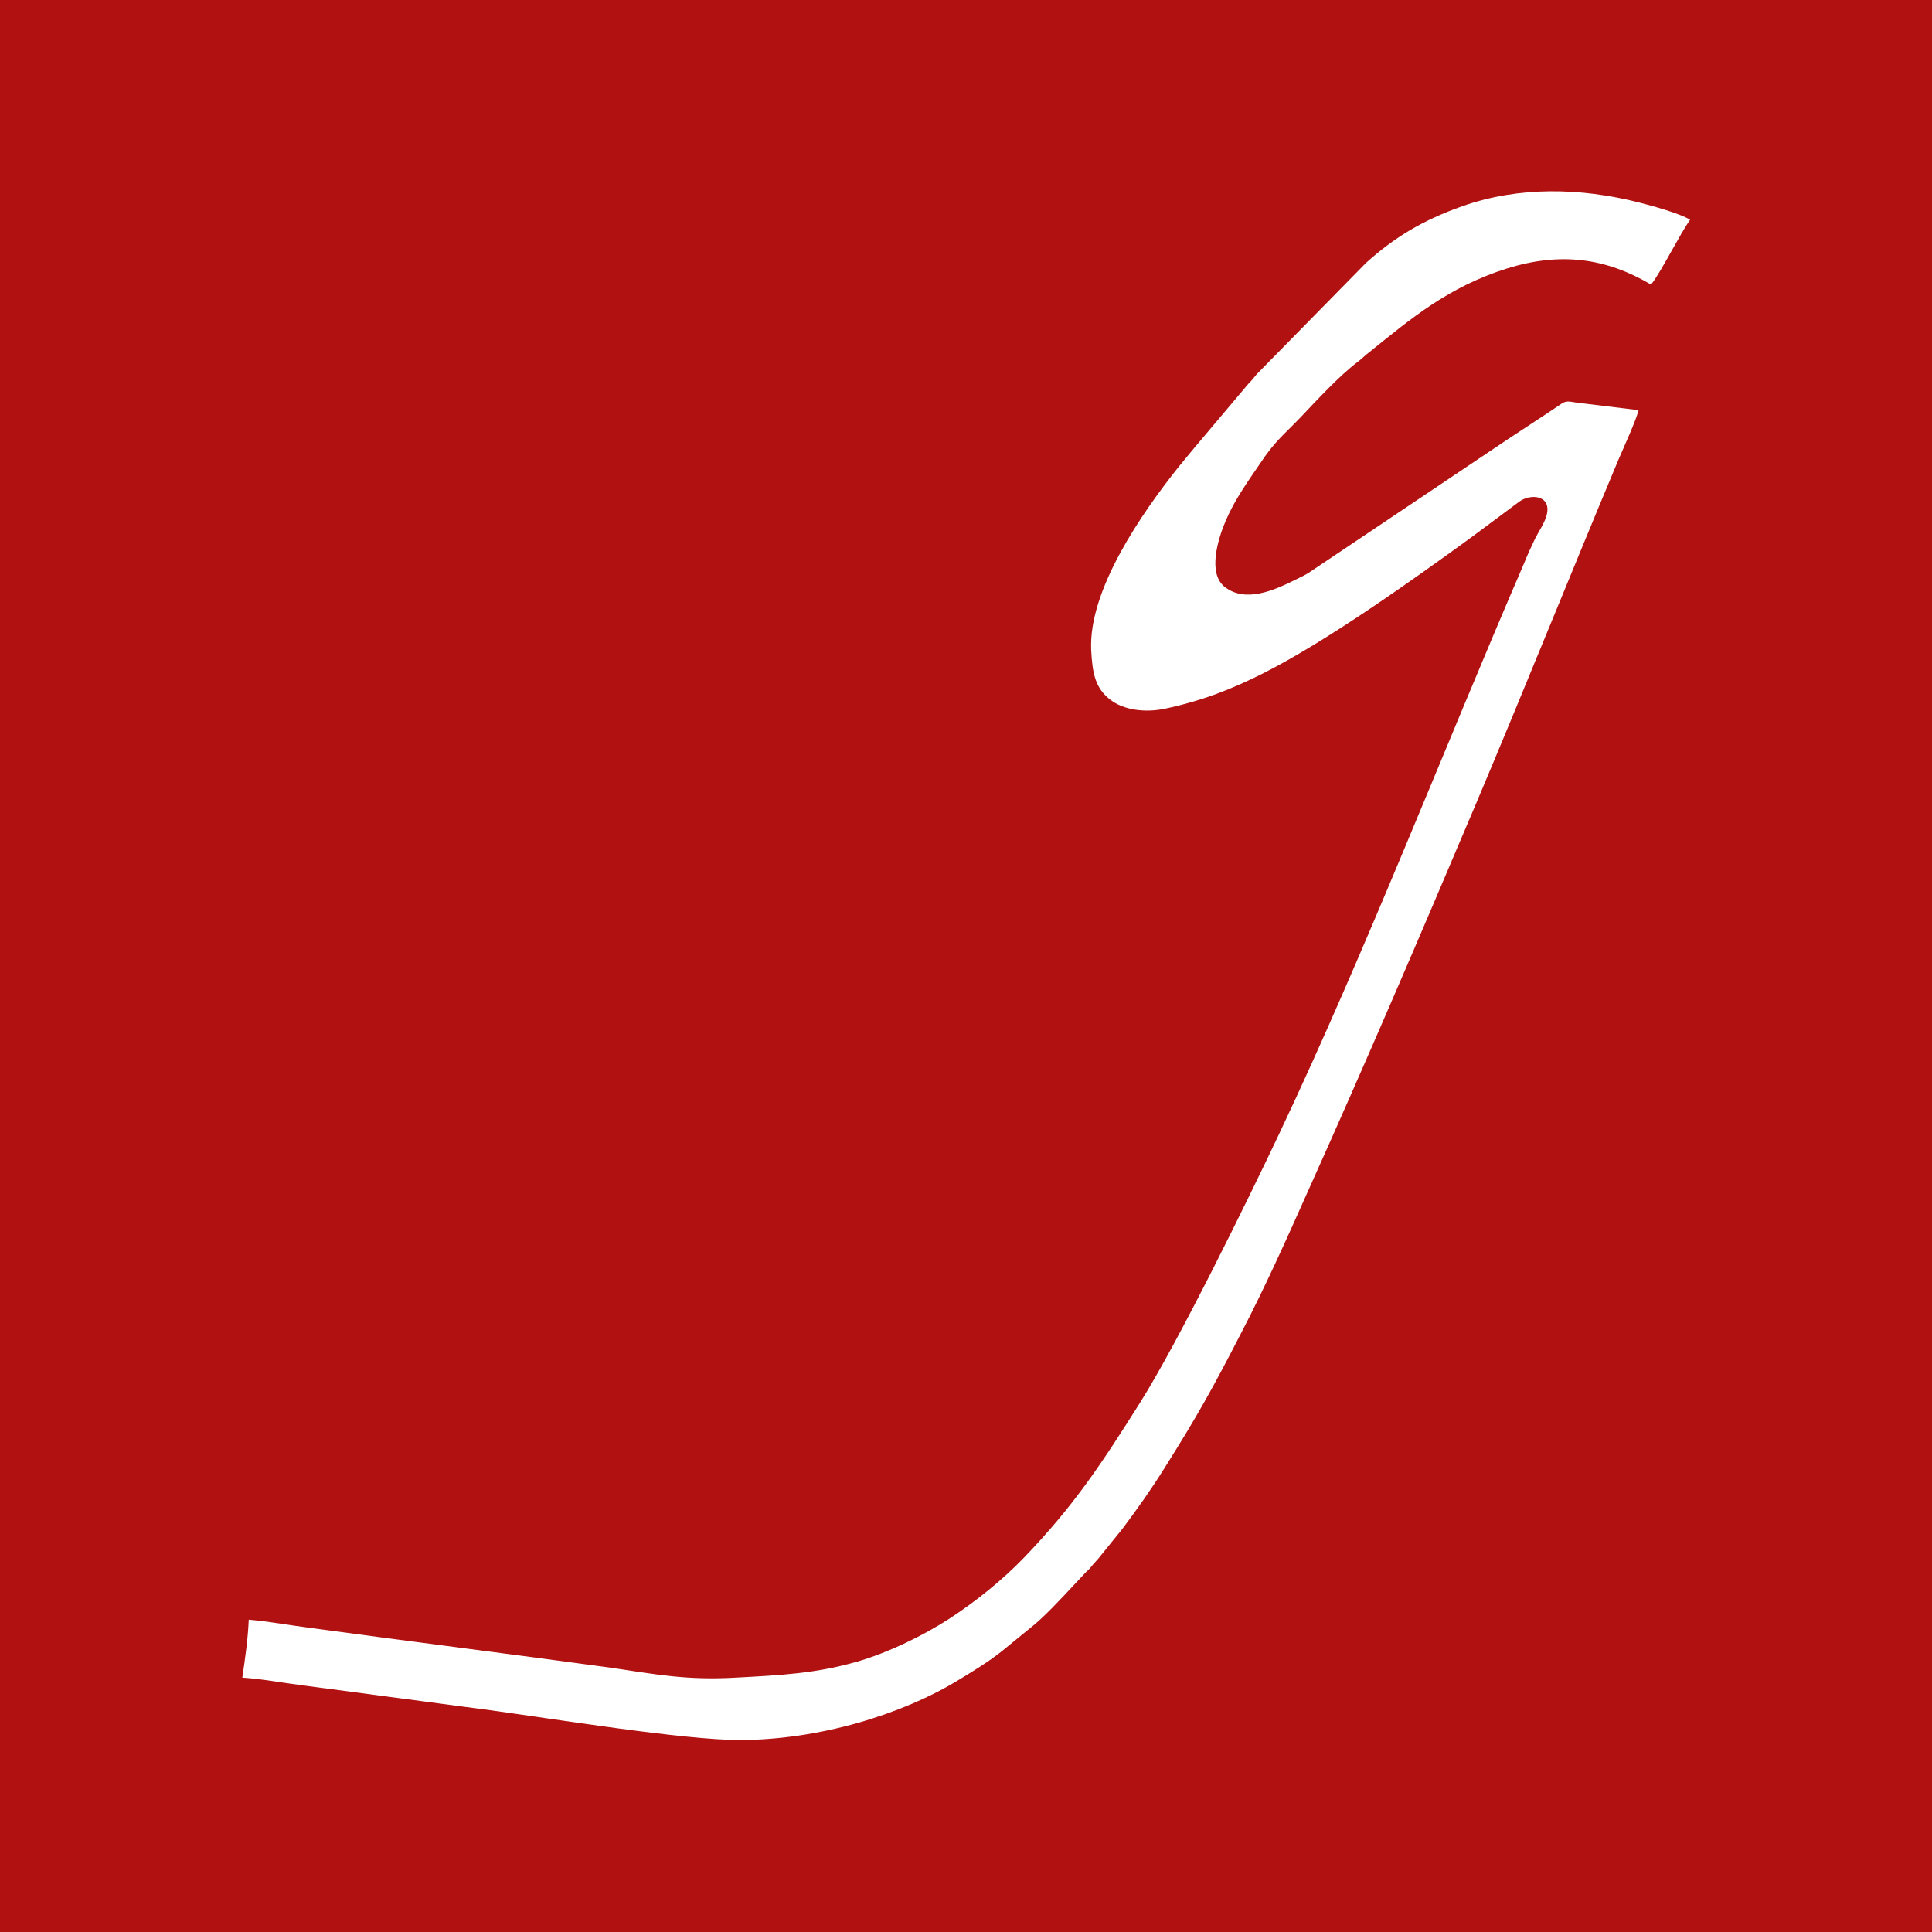 <?xml version="1.0" encoding="utf-8"?>
<!-- Generator: Adobe Illustrator 18.0.0, SVG Export Plug-In . SVG Version: 6.00 Build 0)  -->
<!DOCTYPE svg PUBLIC "-//W3C//DTD SVG 1.1//EN" "http://www.w3.org/Graphics/SVG/1.1/DTD/svg11.dtd">
<svg version="1.1" id="Layer_1" xmlns="http://www.w3.org/2000/svg" xmlns:xlink="http://www.w3.org/1999/xlink" x="0px" y="0px"
	 viewBox="0 0 480 480" enable-background="new 0 0 480 480" xml:space="preserve">
<g>
	<polygon fill-rule="evenodd" clip-rule="evenodd" fill="#B11111" points="0,0 480,0 480,480 0,480 0,0 	"/>
	<path fill-rule="evenodd" clip-rule="evenodd" fill="#FFFFFF" d="M410.4,70.4c0,0,0.1-0.1,0.1-0.1c2.3-3,6.9-12.2,9.4-15.7
		c-2.3-1.5-9.5-3.5-12.7-4.3c-14.6-3.7-29.9-4-43.8,0.9c-10.2,3.6-17.1,7.9-24,14.1l-27.2,27.7c-0.7,0.9-1.2,1.5-2,2.3l-13.5,16
		c-1.3,1.6-2.4,2.9-3.8,4.6c-9.1,11.4-22.5,30.6-21.8,45.6c0.3,6,1.1,9.5,4.7,12.3c3.3,2.6,8.6,3.3,13.5,2.3c9.5-2,17-5,24.9-9
		c15.7-8,36.5-22.8,51.2-33.5l12.1-9c2.9-2.1,8.2-1.5,6.7,3.6c-0.6,2-1.9,3.8-2.8,5.6c-0.9,1.9-1.8,3.8-2.6,5.8
		c-20.3,47-39.2,96-60.9,141.9c-8.1,17.1-25.1,51.8-34.6,66.9c-9.9,15.7-16.6,25.8-28.9,38.6c-5.4,5.6-12,10.9-18.6,15.2
		c-6.2,4-15,8.4-23.1,10.7c-10.2,2.9-18.8,3.3-29.9,3.9c-12.3,0.7-19.7-0.8-31.3-2.5c-24.9-3.4-49.8-6.5-74.7-9.9
		c-4.8-0.6-10.2-1.6-15-2c-0.2,4.8-0.9,9.7-1.6,14.4c4.8,0.3,10.7,1.4,15.6,2l46,6.1c15.5,2.1,48.1,7.4,61.9,7.4
		c19.7,0,40.4-6.3,54.6-15c3.8-2.3,7.2-4.4,10.4-6.9l7.1-5.8c3.3-2.5,8.1-7.7,10.9-10.7l3.1-3.3c0.6-0.6,0.6-0.5,1.1-1.1
		c0.7-0.9,1.3-1.5,2-2.3l5.9-7.3c3.7-4.9,7.3-10,10.6-15.3c8-12.7,11.9-19.7,18.8-33.1c6-11.5,11.3-23.3,16.6-35.2
		c14.4-32,28.1-64,41.9-96.6c12-28.4,23.5-57.1,35.4-85.5c1.2-2.8,4.4-9.8,5-12.3l-14.8-1.8c-2.1-0.2-3-0.8-4.5,0.3
		c-4.4,3-8.8,5.8-13.3,8.8L325,142.4c-1,0.6-2.5,1.3-3.7,1.9c-4.7,2.3-11.8,5.5-16.9,1.6c-4.5-3.3-1.8-12.1,0.2-16.7
		c2.2-5.1,5.5-9.7,8.3-13.8c3.9-5.9,5.7-7,10.3-11.8c4-4.2,9.4-10.1,14-13.6c1.1-0.8,1.9-1.7,3-2.5c10.3-8.3,19.6-16.2,34.2-20.8
		c13.2-4.1,24.4-2.7,35.8,4L410.4,70.4L410.4,70.4z"/>
</g>
</svg>
